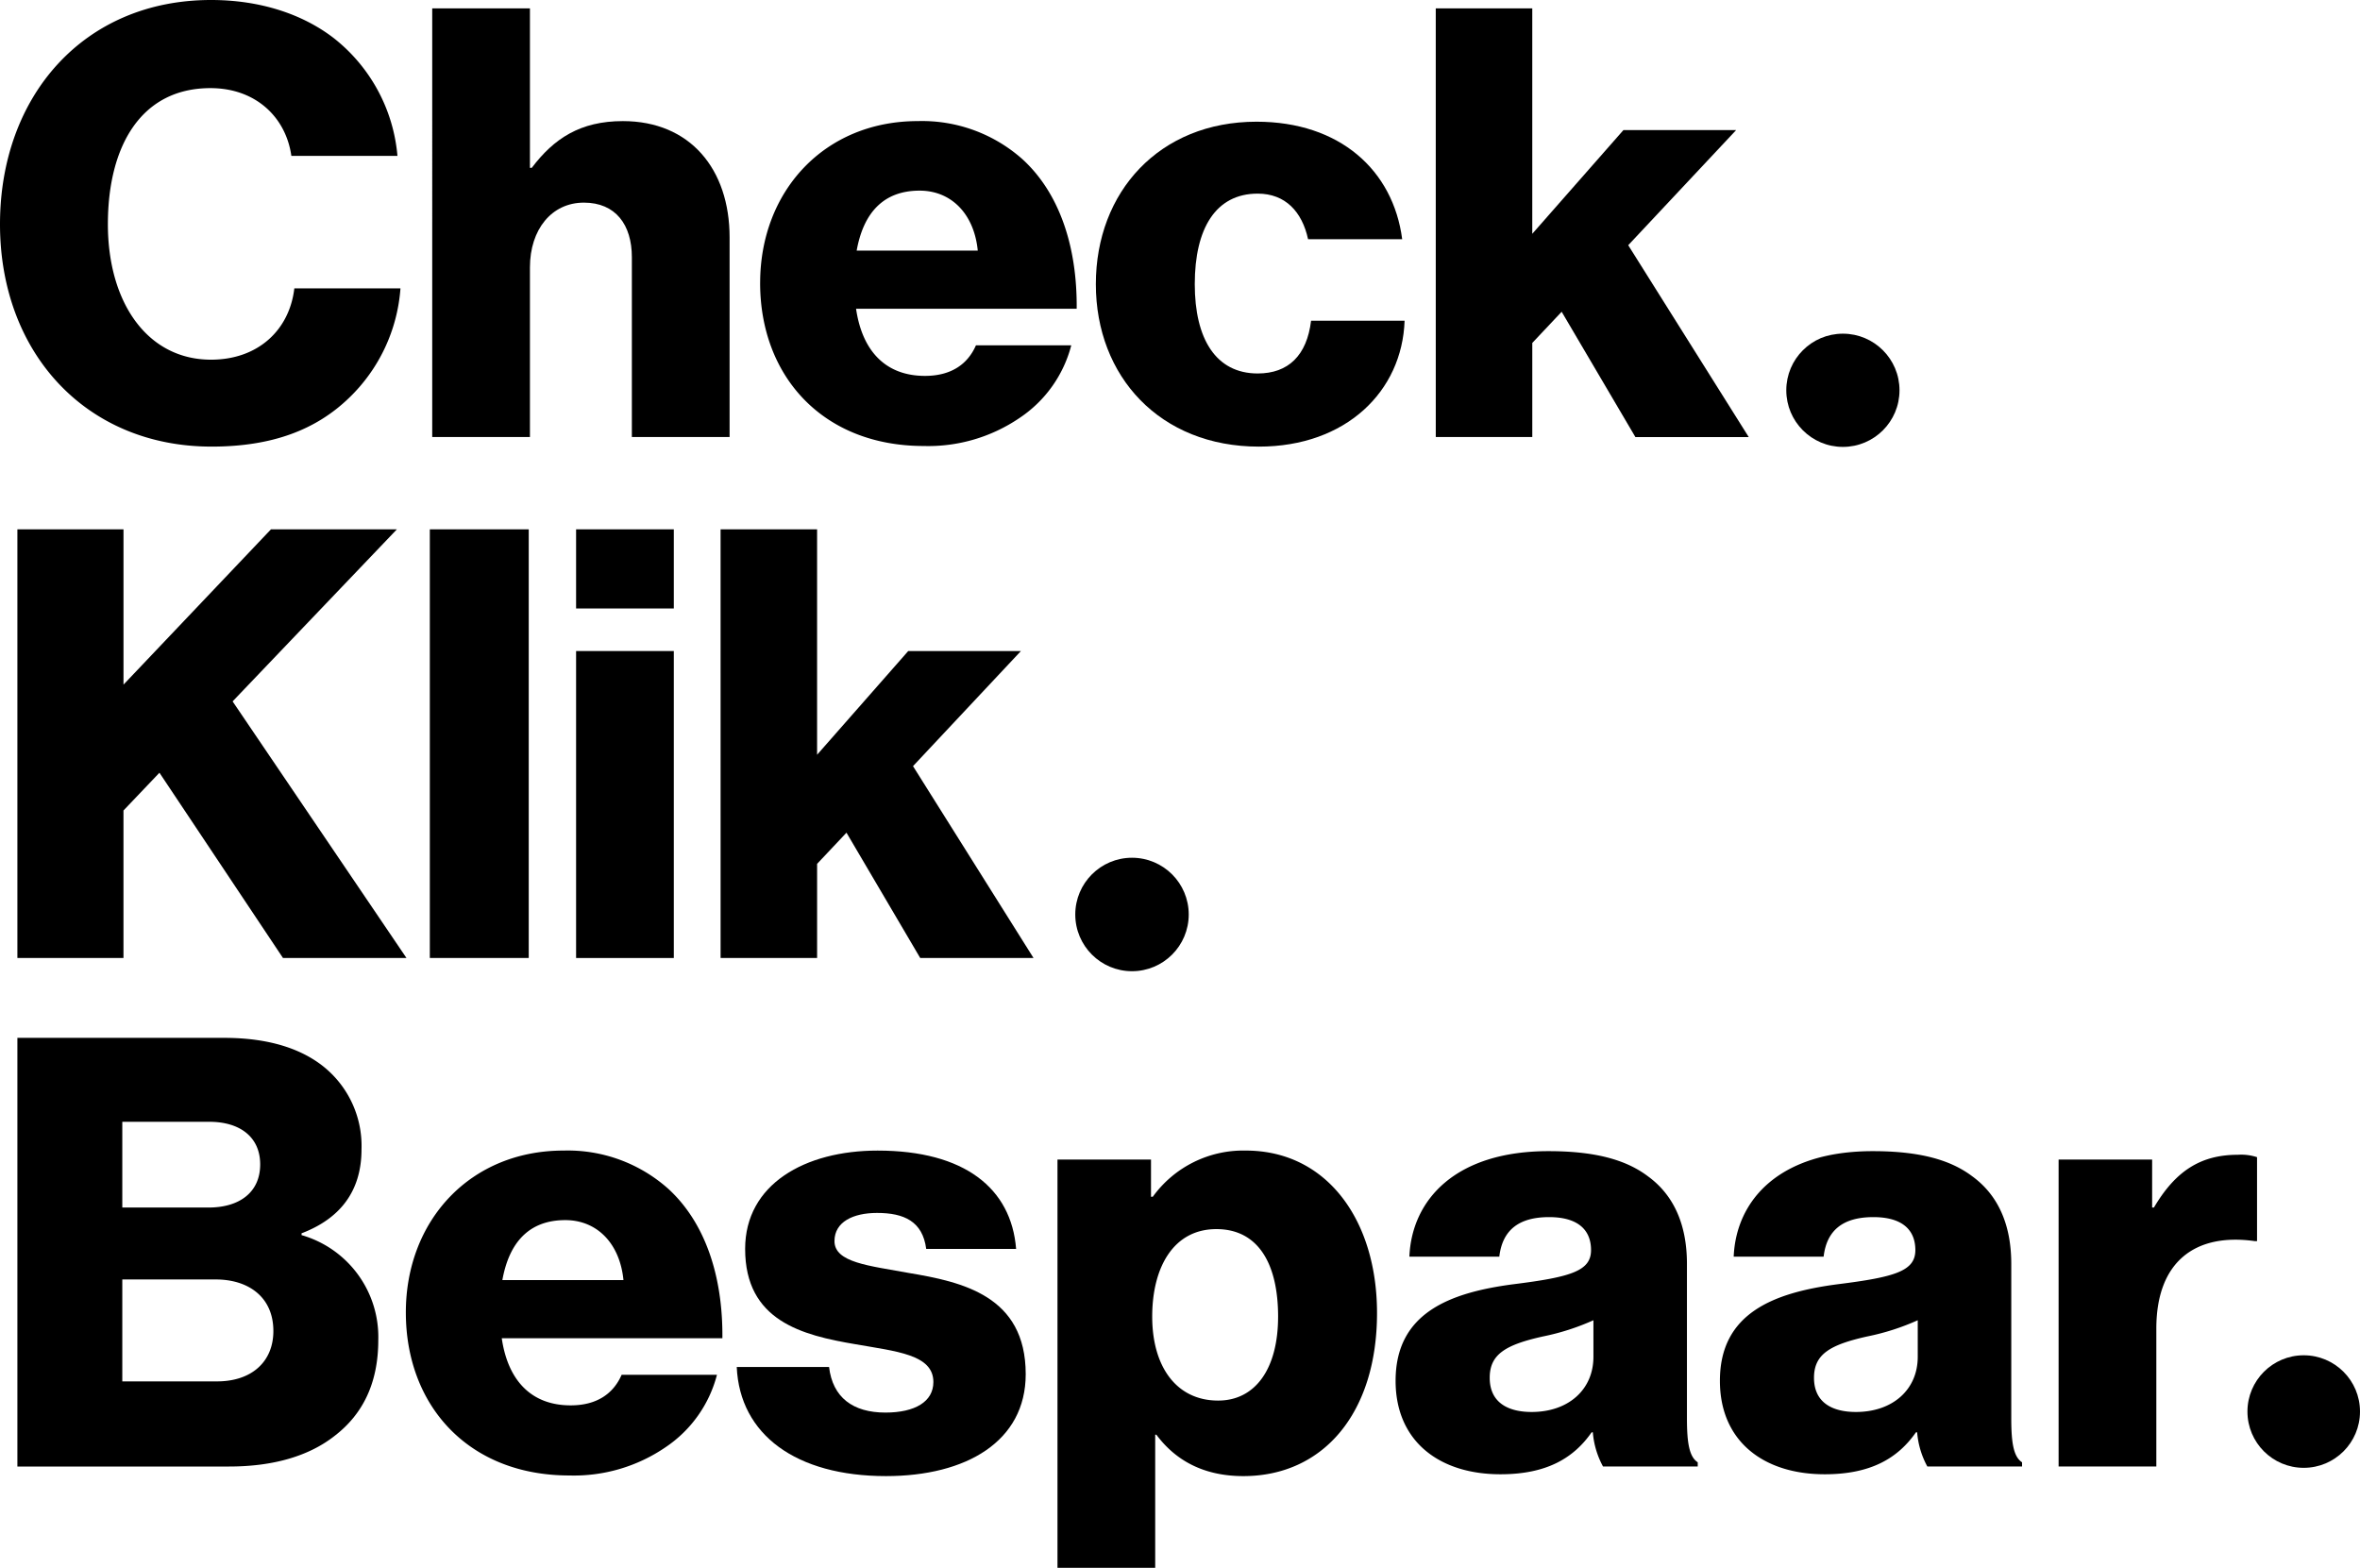 <svg xmlns="http://www.w3.org/2000/svg" id="uuid-1a5dcde7-2ea2-44b2-b4f0-e1766d50b768" width="352.114" height="233.919" viewBox="0 0 352.114 233.919"><g id="Group_30" data-name="Group 30"><path id="Path_225" data-name="Path 225" d="M0,33.453C0,14.4,12.433,0,31.485,0,38.909,0,45.17,2.147,49.732,5.635A25.085,25.085,0,0,1,59.3,23.256H43.471c-.805-5.725-5.278-10.108-12.075-10.108-10.376,0-15.3,8.676-15.3,20.3,0,11.718,5.9,20.215,15.385,20.215,7.066,0,11.718-4.472,12.433-10.644H59.75a25.2,25.2,0,0,1-7.693,16.369c-4.919,4.741-11.449,7.245-20.483,7.245C12.791,66.638,0,52.594,0,33.453Z"></path><path id="Path_226" data-name="Path 226" d="M104.544,2.03h14.58V25.823h.268c3.31-4.383,7.245-6.977,13.6-6.977,10.018,0,15.921,7.156,15.921,17.353V65.984H134.33V39.15c0-4.83-2.415-8.14-7.156-8.14-4.83,0-8.05,4.025-8.05,9.66V65.984h-14.58Z" transform="translate(-40.056 -0.778)"></path><path id="Path_227" data-name="Path 227" d="M183.858,53.441c0-13.685,9.571-24.151,23.525-24.151a22.52,22.52,0,0,1,15.653,5.725c5.456,5.009,8.14,12.97,8.05,22.272H198.17c.894,6.172,4.293,10.018,10.286,10.018,3.846,0,6.351-1.7,7.6-4.562h14.222a18.638,18.638,0,0,1-7.693,10.823,24.214,24.214,0,0,1-14.311,4.2c-15.116,0-24.419-10.465-24.419-24.33Zm32.469-4.83c-.537-5.456-3.935-8.945-8.676-8.945-5.546,0-8.408,3.488-9.392,8.945Z" transform="translate(-70.444 -11.223)"></path><path id="Path_228" data-name="Path 228" d="M265.058,53.676c0-13.775,9.481-24.24,23.971-24.24,12.433,0,20.394,7.245,21.735,17.531H296.722c-.895-4.114-3.4-6.8-7.513-6.8-6.261,0-9.392,5.188-9.392,13.506,0,8.14,3.131,13.327,9.392,13.327,4.562,0,7.335-2.683,7.961-7.871h13.953c-.358,10.555-8.765,18.784-21.735,18.784C274.629,77.916,265.058,67.451,265.058,53.676Z" transform="translate(-101.556 -11.278)"></path><path id="Path_229" data-name="Path 229" d="M347.272,2.03h14.4V35.662l13.6-15.474h16.816l-16.1,17.174,17.979,28.623H377.057l-11-18.694-4.382,4.651V65.984h-14.4Z" transform="translate(-133.056 -0.778)"></path><path id="Path_230" data-name="Path 230" d="M4.205,128.03H20.037V151.2l22-23.167H60.825L36.316,153.7l25.94,38.283H43.83L25.4,164.345l-5.367,5.635v22H4.205Z" transform="translate(-1.611 -49.054)"></path><path id="Path_231" data-name="Path 231" d="M103.963,128.03h14.759v63.954H103.963Z" transform="translate(-39.833 -49.054)"></path><path id="Path_232" data-name="Path 232" d="M139.343,128.03h14.58v11.807h-14.58Zm0,18.158h14.58v45.8h-14.58Z" transform="translate(-53.389 -49.054)"></path><path id="Path_233" data-name="Path 233" d="M174.288,128.03h14.4v33.632l13.6-15.474H219.1L203,163.361l17.979,28.623H204.073l-11-18.695-4.383,4.651v14.043h-14.4Z" transform="translate(-66.777 -49.054)"></path><path id="Path_234" data-name="Path 234" d="M4.205,251.03H35.064c6.619,0,11.539,1.61,14.938,4.383a15.176,15.176,0,0,1,5.546,12.254c0,6.351-3.31,10.376-8.945,12.523v.269a15.819,15.819,0,0,1,11.449,15.653c0,6.44-2.326,11.091-6.529,14.312-3.757,2.952-9.034,4.561-15.743,4.561H4.205Zm28.533,25.313c4.562,0,7.693-2.236,7.693-6.44,0-4.025-2.952-6.351-7.6-6.351H19.858v12.791Zm1.252,25.94c5.188,0,8.408-2.952,8.408-7.514,0-5.1-3.757-7.693-8.587-7.693H19.858v15.206H33.991Z" transform="translate(-1.611 -96.181)"></path><path id="Path_235" data-name="Path 235" d="M98.163,302.441c0-13.685,9.571-24.151,23.525-24.151a22.519,22.519,0,0,1,15.653,5.725c5.457,5.009,8.14,12.97,8.05,22.272H112.474c.894,6.172,4.294,10.018,10.286,10.018,3.846,0,6.351-1.7,7.6-4.562h14.222a18.636,18.636,0,0,1-7.692,10.823,24.213,24.213,0,0,1-14.312,4.2C107.465,326.771,98.163,316.305,98.163,302.441Zm32.469-4.83c-.537-5.457-3.936-8.945-8.676-8.945-5.546,0-8.408,3.488-9.392,8.945Z" transform="translate(-37.611 -106.626)"></path><path id="Path_236" data-name="Path 236" d="M178.2,310.581h13.774c.537,4.562,3.578,6.8,8.408,6.8,4.383,0,7.156-1.61,7.156-4.562,0-4.114-5.546-4.561-11.628-5.635-7.961-1.342-16.458-3.488-16.458-14.222,0-9.66,8.945-14.67,19.768-14.67,12.97,0,19.947,5.635,20.662,14.67H206.468c-.537-4.115-3.31-5.367-7.335-5.367-3.578,0-6.351,1.342-6.351,4.2,0,3.22,5.188,3.667,11,4.741,8.05,1.342,17.532,3.4,17.532,15.117,0,10.018-8.855,15.206-20.841,15.206C187.058,326.86,178.65,320.688,178.2,310.581Z" transform="translate(-68.277 -106.626)"></path><path id="Path_237" data-name="Path 237" d="M255.777,279.632h13.954v5.545H270a16.654,16.654,0,0,1,13.864-6.887c12.165,0,19.589,10.465,19.589,24.24,0,14.849-7.961,24.33-19.947,24.33-5.9,0-10.107-2.325-12.97-6.172h-.179v19.857h-14.58Zm32.917,23.435c0-7.871-2.952-13.059-9.213-13.059-6.351,0-9.571,5.635-9.571,13.059s3.578,12.523,9.839,12.523C285.294,315.59,288.693,310.85,288.693,303.067Z" transform="translate(-98 -106.626)"></path><path id="Path_238" data-name="Path 238" d="M337.557,312.694c0-10.108,8.05-13.149,17.532-14.4,8.587-1.073,11.628-1.967,11.628-5.1,0-2.952-1.879-4.92-6.261-4.92-4.651,0-6.977,2.057-7.424,5.9H339.614c.358-8.5,6.887-15.742,20.751-15.742,6.887,0,11.539,1.252,14.848,3.757,3.936,2.863,5.814,7.335,5.814,13.059v23.077c0,3.667.358,5.725,1.61,6.529v.626H368.505a12.767,12.767,0,0,1-1.52-5.1h-.179c-2.684,3.846-6.709,6.261-13.6,6.261C344.086,326.648,337.557,321.728,337.557,312.694Zm29.517-3.578V303.66a35.325,35.325,0,0,1-7.513,2.415c-5.635,1.252-7.961,2.684-7.961,6.172,0,3.667,2.683,5.1,6.261,5.1C363.317,317.345,367.074,314.035,367.074,309.116Z" transform="translate(-129.333 -106.681)"></path><path id="Path_239" data-name="Path 239" d="M416,312.694c0-10.108,8.05-13.149,17.532-14.4,8.587-1.073,11.628-1.967,11.628-5.1,0-2.952-1.878-4.92-6.261-4.92-4.651,0-6.977,2.057-7.424,5.9H418.057c.358-8.5,6.888-15.742,20.752-15.742,6.888,0,11.539,1.252,14.848,3.757,3.935,2.863,5.814,7.335,5.814,13.059v23.077c0,3.667.358,5.725,1.61,6.529v.626H446.948a12.772,12.772,0,0,1-1.521-5.1h-.179c-2.683,3.846-6.709,6.261-13.6,6.261C422.529,326.648,416,321.728,416,312.694Zm29.517-3.578V303.66A35.331,35.331,0,0,1,438,306.075c-5.635,1.252-7.961,2.684-7.961,6.172,0,3.667,2.683,5.1,6.261,5.1C441.76,317.345,445.517,314.035,445.517,309.116Z" transform="translate(-159.388 -106.681)"></path><path id="Path_240" data-name="Path 240" d="M497.922,280.021h13.954v7.156h.268c3.22-5.456,6.977-7.871,12.523-7.871a7.641,7.641,0,0,1,2.862.358v12.522h-.358c-8.945-1.252-14.669,3.131-14.669,13.059v20.572h-14.58Z" transform="translate(-190.776 -107.015)"></path><circle id="Ellipse_1" data-name="Ellipse 1" cx="8.464" cy="8.464" r="8.464" transform="translate(160.432 127.976)"></circle><circle id="Ellipse_2" data-name="Ellipse 2" cx="8.446" cy="8.446" r="8.446" transform="translate(266.516 49.785)"></circle><circle id="Ellipse_3" data-name="Ellipse 3" cx="8.396" cy="8.396" r="8.396" transform="translate(335.321 202.207)"></circle></g></svg>